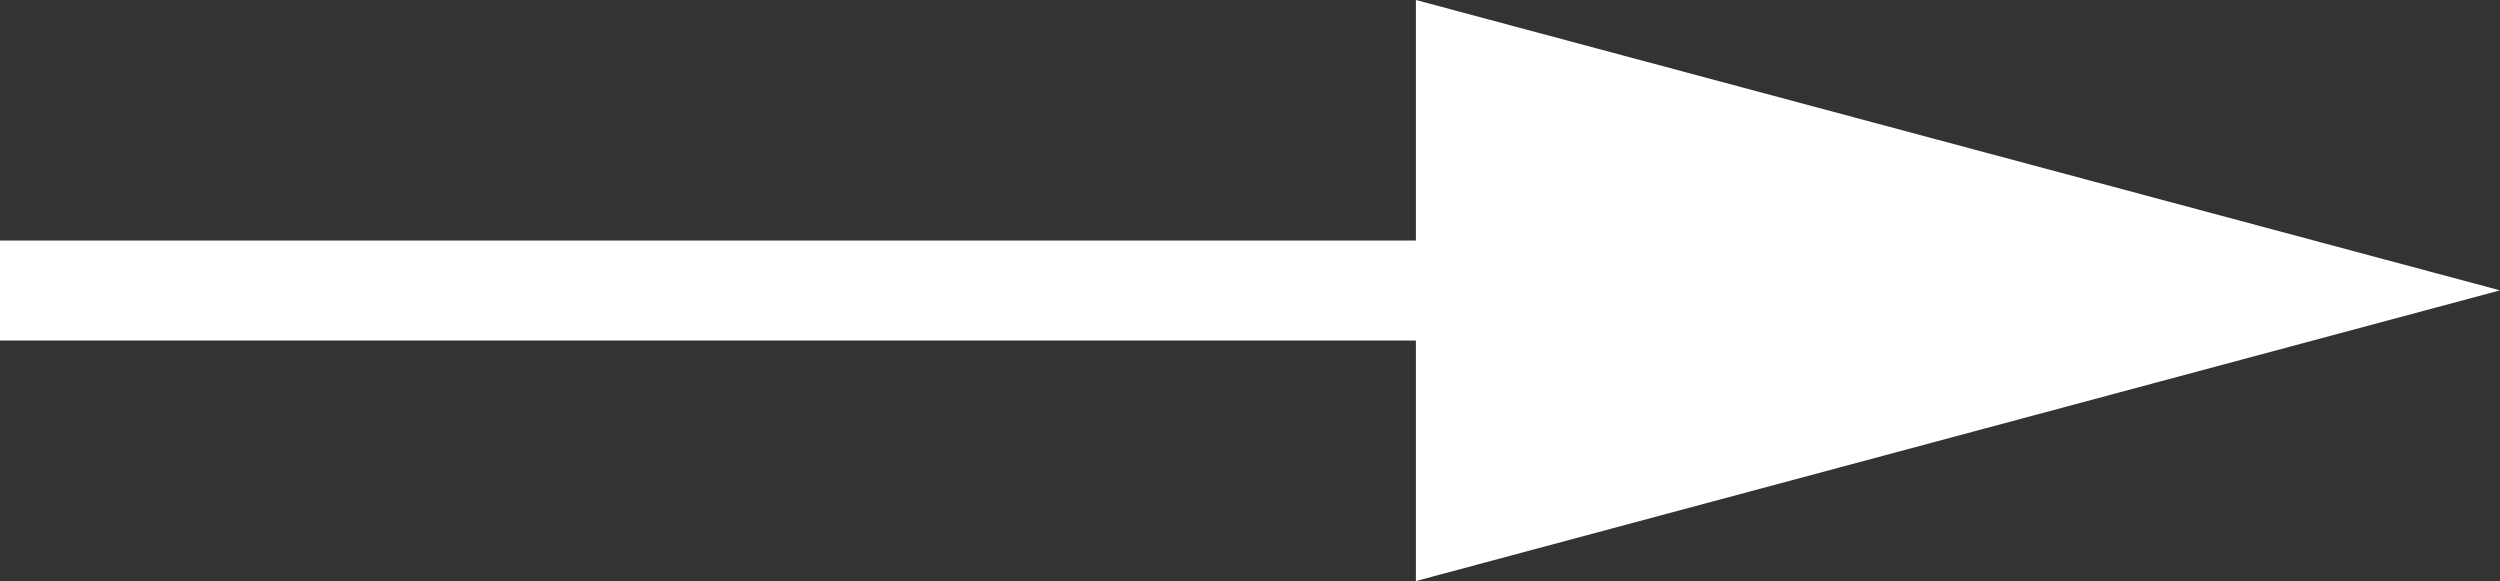 <!-- Generator: Adobe Illustrator 19.0.0, SVG Export Plug-In  -->
<svg version="1.1"
	 xmlns="http://www.w3.org/2000/svg" xmlns:xlink="http://www.w3.org/1999/xlink" xmlns:a="http://ns.adobe.com/AdobeSVGViewerExtensions/3.0/"
	 x="0px" y="0px" width="50px" height="11.621px" viewBox="0 0 50 11.621" style="enable-background:new 0 0 50 11.621;"
	 xml:space="preserve">
<rect x="0" y="0" width="50" height="11.621" fill="#333333" stroke="none"/>
<style type="text/css">
	.st0{fill:#FFFFFF;}
</style>
<defs>
</defs>
<polygon class="st0" points="50,5.807 28.318,0 28.318,4.81 0,4.81 0,6.81 28.318,6.81 28.318,11.621 "/>
</svg>